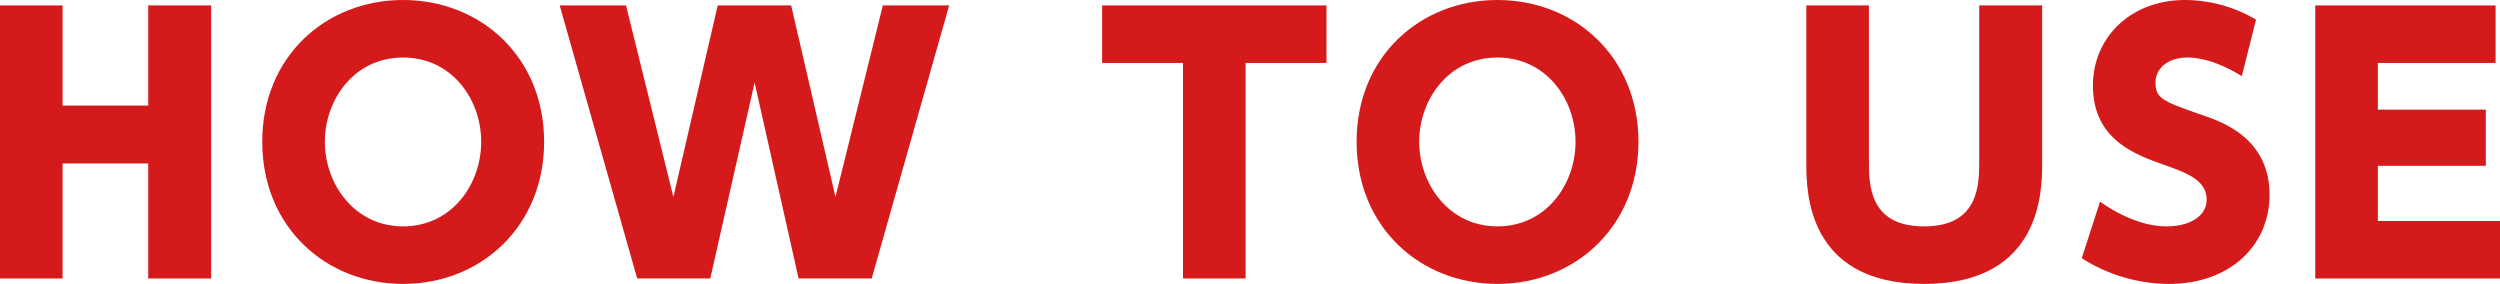<svg xmlns="http://www.w3.org/2000/svg" viewBox="0 0 738.8 83.9"><defs><style>.cls-1{fill:#d51a1b;}</style></defs><title>tl_howtouse</title><g id="レイヤー_2" data-name="レイヤー 2"><g id="レイヤー_3" data-name="レイヤー 3"><path class="cls-1" d="M43.8,31.2V1.6H62.4V82.3H43.8v-34H18.5v34H0V1.6H18.5V31.2Z"/><path class="cls-1" d="M119.1,0c23,0,41.7,16.9,41.7,41.9s-18.7,42-41.7,42c-22.7,0-41.6-16.7-41.6-42S96.4,0,119.1,0Zm0,66.9c14.4,0,23.1-12.4,23.1-25S133.5,17,119.1,17,96,29.4,96,41.9,104.8,66.9,119.1,66.9Z"/><path class="cls-1" d="M209.9,82.3H188.3L165.4,1.6H185l14,56.6L212.1,1.6h21.7l13.1,56.6,14-56.6h19.6L257.6,82.3H236L223,24.4Z"/><path class="cls-1" d="M368.1,82.3H349.6V18.6H325.7V1.6H392v17H368.1Z"/><path class="cls-1" d="M442.5,0c23,0,41.7,16.9,41.7,41.9s-18.7,42-41.7,42c-22.7,0-41.6-16.7-41.6-42S419.8,0,442.5,0Zm0,66.9c14.4,0,23.1-12.4,23.1-25S456.9,17,442.5,17s-23.1,12.4-23.1,24.9S428.2,66.9,442.5,66.9Z"/><path class="cls-1" d="M603.5,1.6V48.1c0,8,0,35.8-34.9,35.8s-34.8-27.9-34.8-35.8V1.6h18.5V47.4c0,7.1,0,19.5,16.3,19.5s16.3-12.4,16.3-19.5V1.6Z"/><path class="cls-1" d="M662.5,22.5c-8.1-5-13.7-5.5-16.1-5.5-5.6,0-9.4,3.1-9.4,7.4,0,4.8,2.3,5.6,14.4,9.8,5.7,2,19.3,6.9,19.3,23.4,0,14.4-11.1,26.3-29.8,26.3a48.29,48.29,0,0,1-25.7-7.6l5.4-16.7c10,7,17.3,7.3,19.7,7.3,6.1,0,11.8-2.6,11.8-7.9,0-5.8-5.9-7.9-12.6-10.3-8.4-3-21-7.4-21-23.4,0-14,10.9-25.3,27.3-25.3a41.63,41.63,0,0,1,20.9,5.8Z"/><path class="cls-1" d="M734.6,32.4V49H702.7V65.3h36.1v17h-54.6V1.6h53.3v17H702.7V32.4Z"/></g></g></svg>